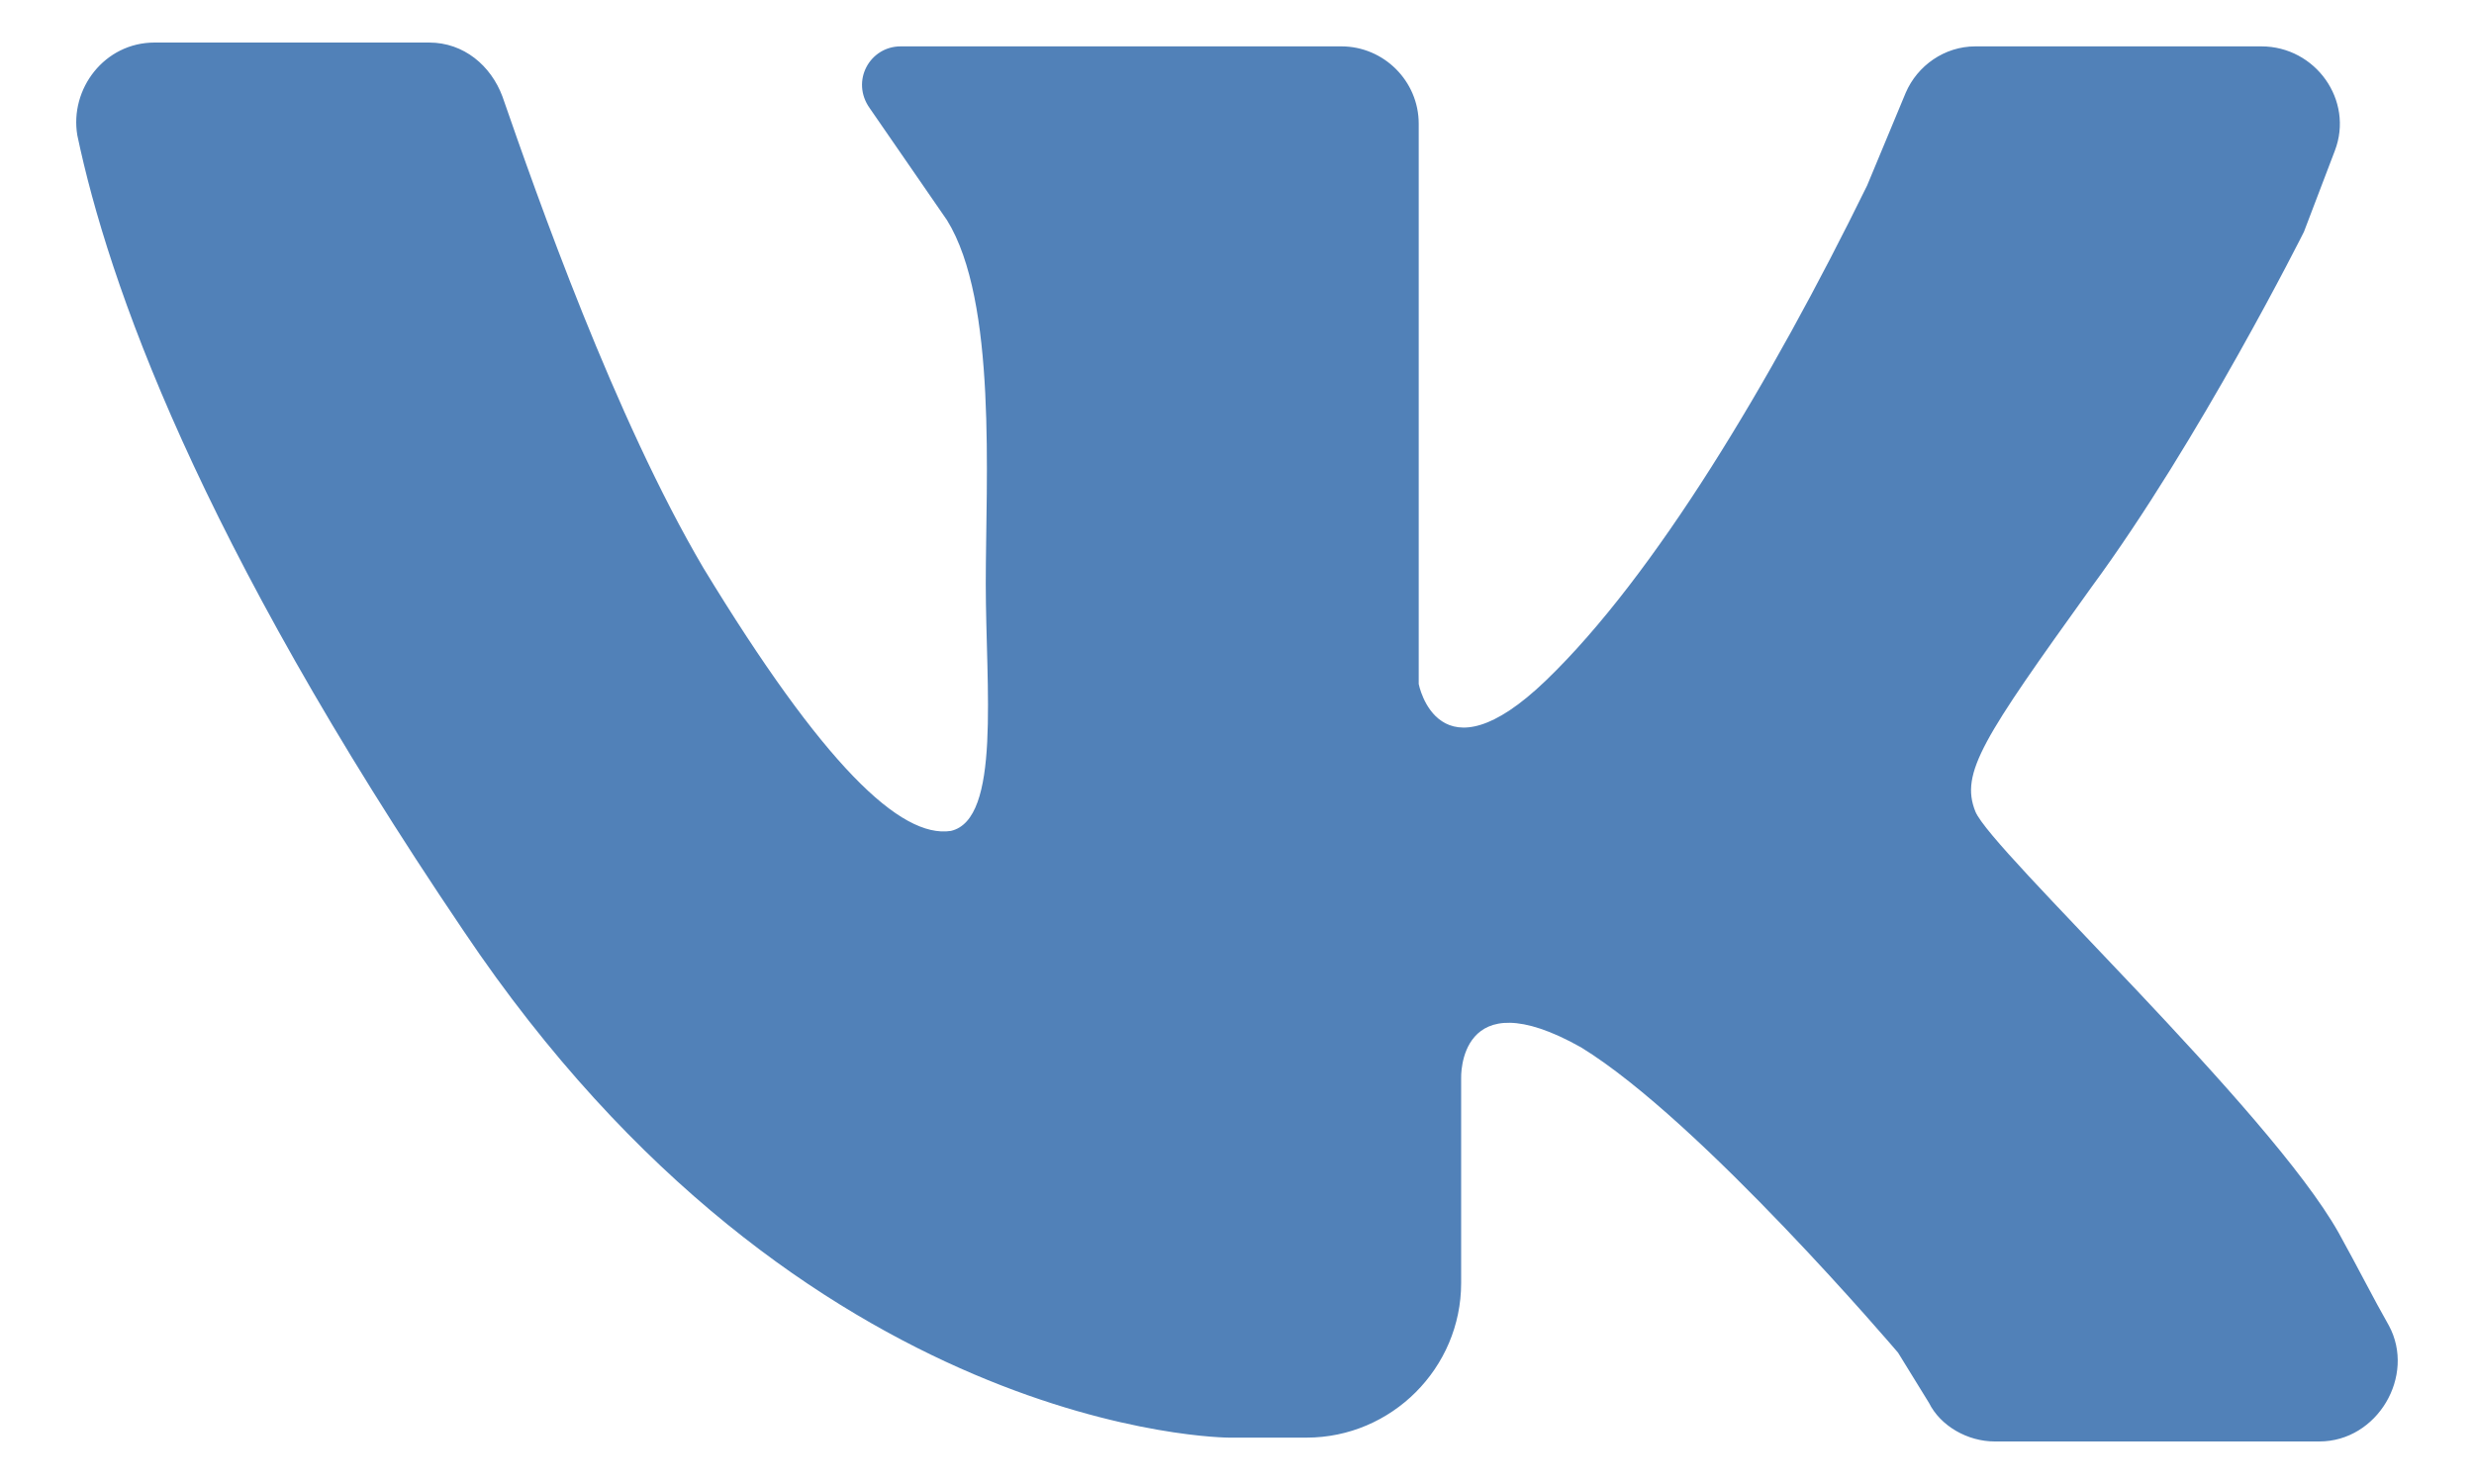 <svg width="20" height="12" viewBox="0 0 20 12" fill="none" xmlns="http://www.w3.org/2000/svg">
<path d="M1.25 0.344C1.906 0.344 2.906 0.344 3.469 0.344C3.75 0.344 3.969 0.531 4.062 0.781C4.344 1.594 4.969 3.375 5.687 4.594C6.656 6.188 7.281 6.781 7.687 6.719C8.094 6.625 7.969 5.562 7.969 4.719C7.969 3.875 8.062 2.438 7.656 1.781L7.031 0.875C6.875 0.656 7.031 0.375 7.281 0.375H10.844C11.187 0.375 11.469 0.656 11.469 1V5.531C11.469 5.531 11.625 6.344 12.5 5.5C13.375 4.656 14.312 3.094 15.094 1.5L15.406 0.75C15.5 0.531 15.719 0.375 15.969 0.375H18.281C18.719 0.375 19.031 0.812 18.875 1.219L18.625 1.875C18.625 1.875 17.781 3.562 16.906 4.75C16.031 5.969 15.844 6.25 15.969 6.562C16.094 6.875 18.344 8.969 18.906 9.969C19.062 10.25 19.187 10.5 19.312 10.719C19.531 11.125 19.219 11.656 18.75 11.656H16.125C15.906 11.656 15.687 11.531 15.594 11.344L15.344 10.938C15.344 10.938 13.75 9.062 12.781 8.469C11.781 7.906 11.812 8.719 11.812 8.719V10.375C11.812 11.062 11.25 11.625 10.562 11.625H9.937C9.937 11.625 6.5 11.625 3.75 7.531C1.594 4.344 0.875 2.281 0.625 1.094C0.562 0.719 0.844 0.344 1.25 0.344Z" fill="#5181B8"/>
</svg>
